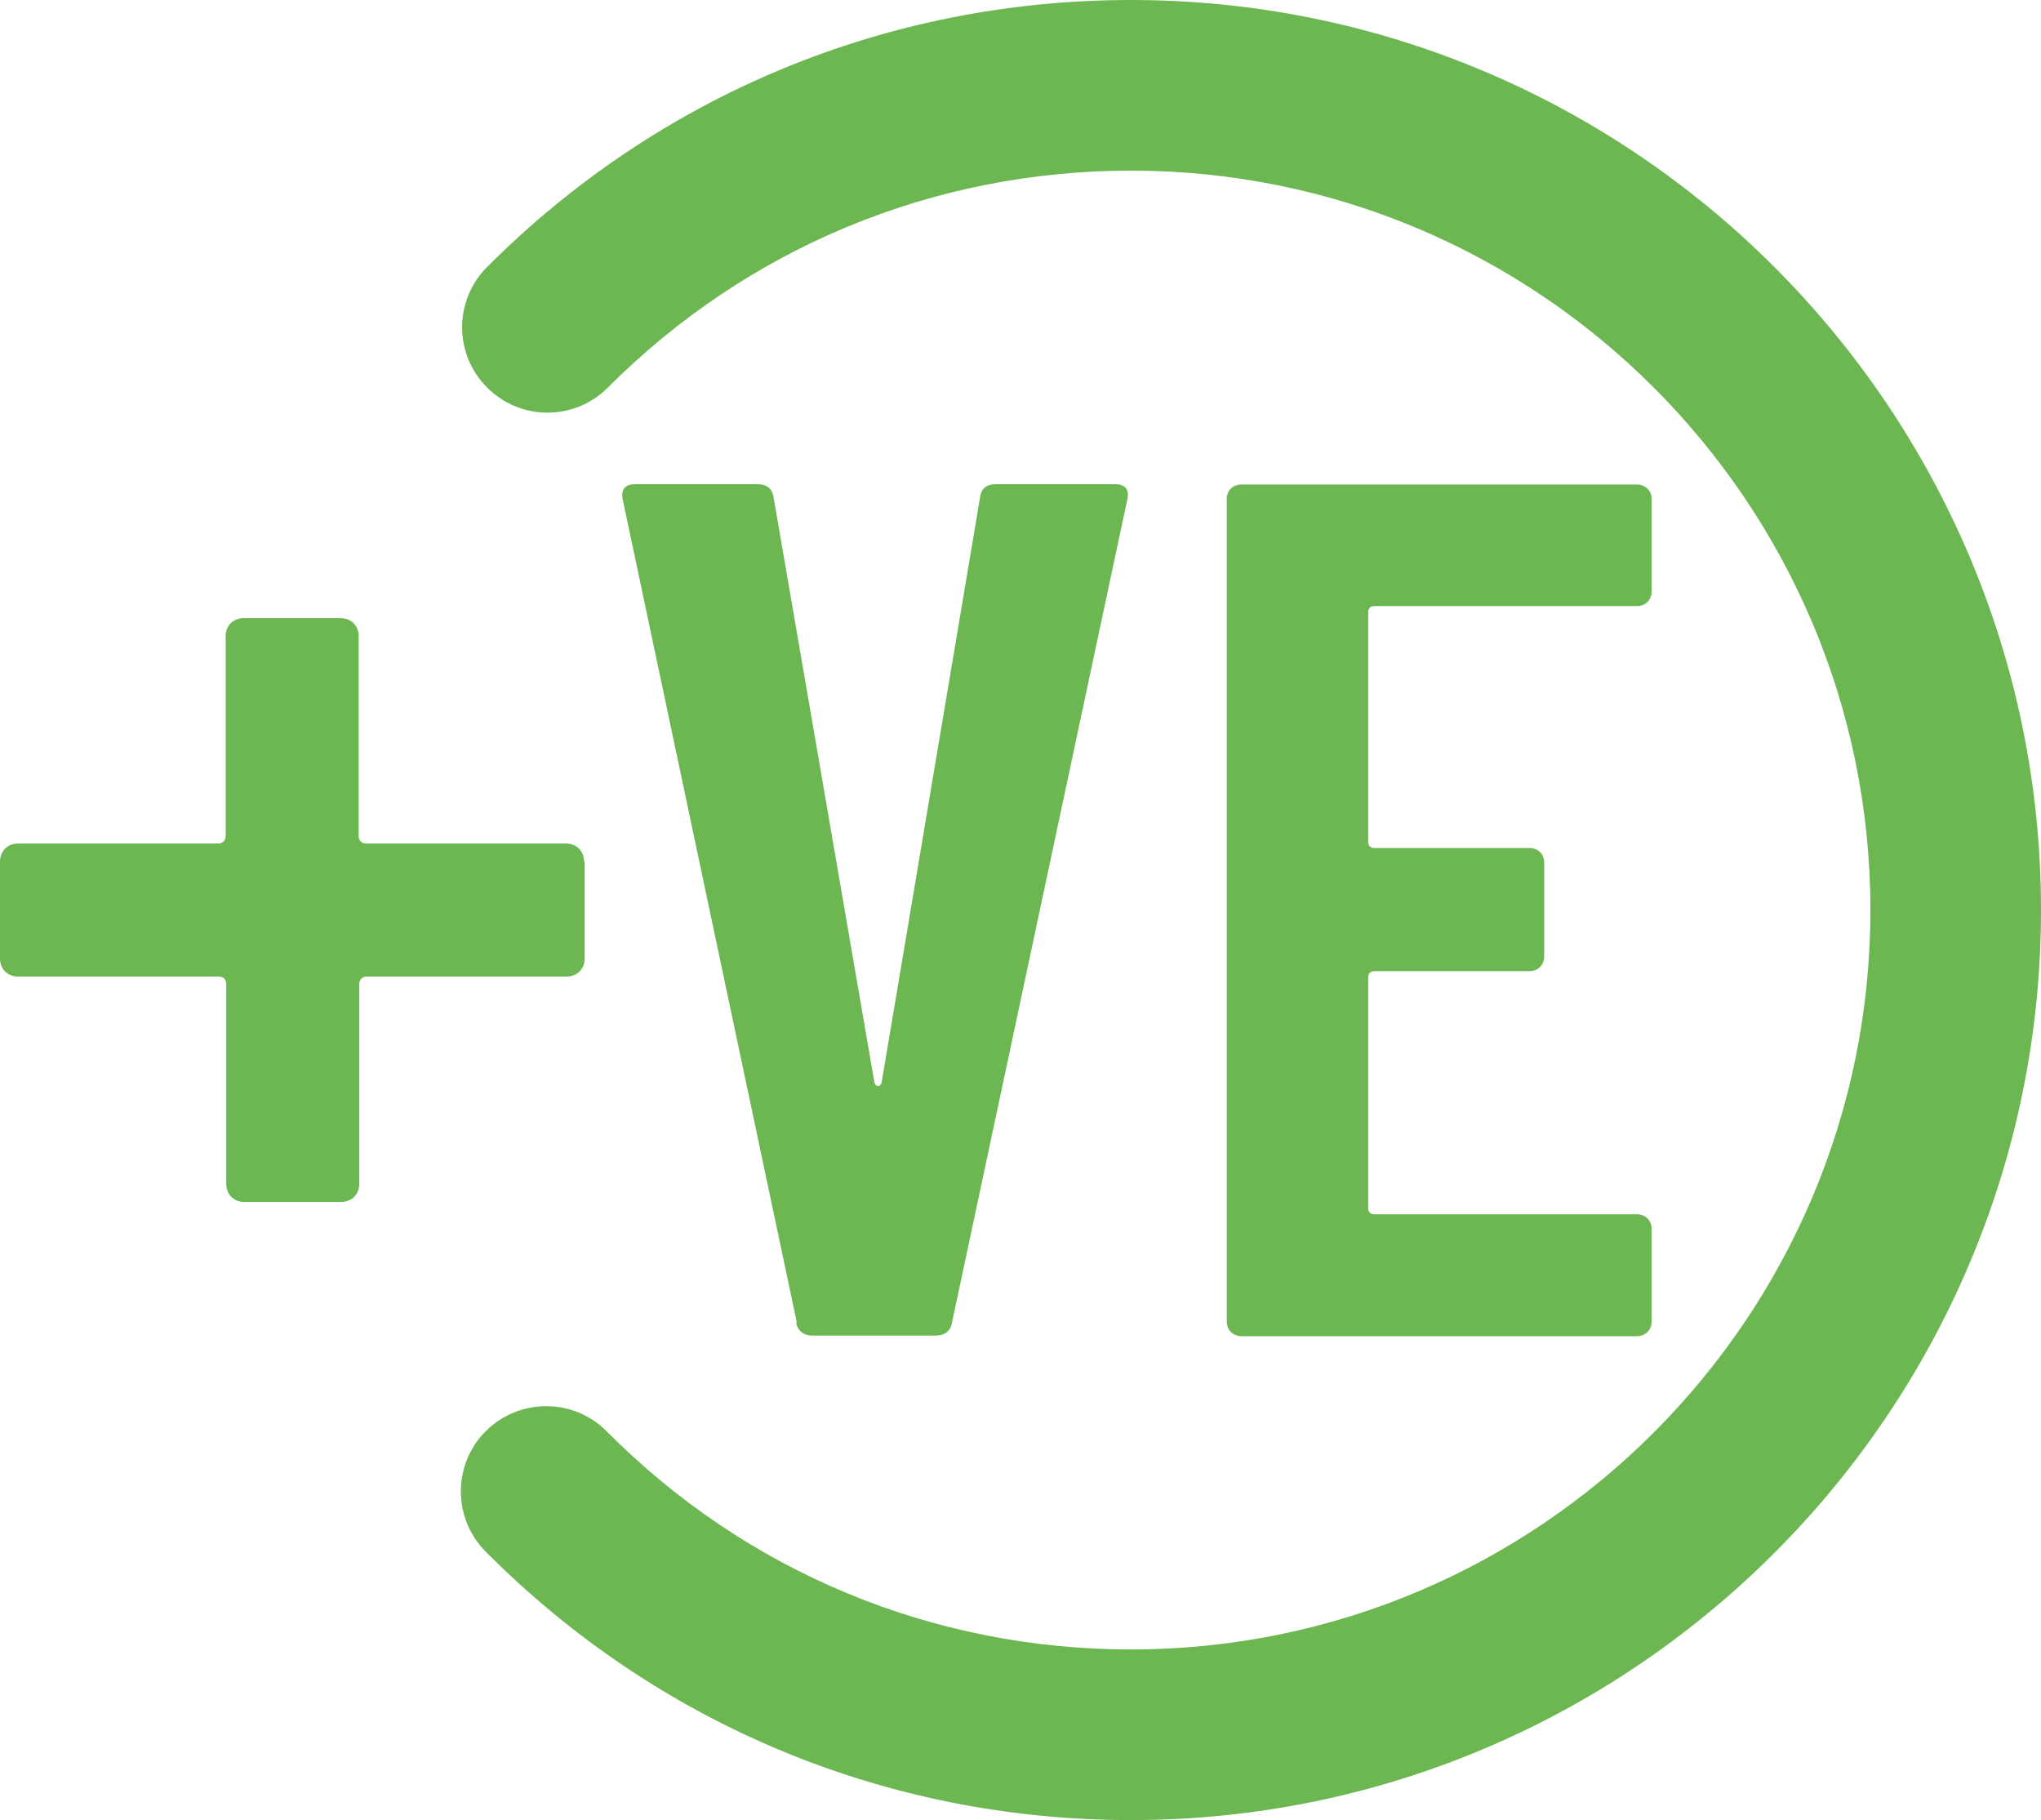 <?xml version="1.0" encoding="UTF-8"?><svg xmlns="http://www.w3.org/2000/svg" viewBox="0 0 67.83 60.48"><g id="a"/><g id="b"><g id="c"><g><g><path d="M19.43,28.63v3.22c0,.35-.25,.6-.6,.6h-6.64c-.15,0-.25,.1-.25,.25v6.64c0,.35-.25,.6-.6,.6h-3.22c-.35,0-.6-.25-.6-.6v-6.64c0-.15-.1-.25-.25-.25H.6c-.35,0-.6-.25-.6-.6v-3.22c0-.35,.25-.6,.6-.6H7.25c.15,0,.25-.1,.25-.25v-6.64c0-.35,.25-.6,.6-.6h3.22c.35,0,.6,.25,.6,.6v6.64c0,.15,.1,.25,.25,.25h6.64c.35,0,.6,.25,.6,.6Z" style="fill:#6db752;"/><g><path d="M26.48,43.94l-5.78-27.32c-.08-.36,.08-.53,.4-.53h4.08c.28,0,.48,.12,.53,.44l3.35,19.44c.04,.16,.2,.16,.24,0l3.27-19.44c.04-.32,.24-.44,.53-.44h3.96c.32,0,.49,.16,.4,.53l-5.82,27.32c-.04,.28-.24,.44-.53,.44h-4.12c-.28,0-.49-.16-.53-.44Z" style="fill:#6db752;"/><path d="M54.4,20.14h-8.73c-.12,0-.2,.08-.2,.2v7.64c0,.12,.08,.2,.2,.2h5.17c.28,0,.48,.2,.48,.49v3.11c0,.28-.2,.49-.48,.49h-5.17c-.12,0-.2,.08-.2,.2v7.68c0,.12,.08,.2,.2,.2h8.73c.28,0,.49,.2,.49,.49v3.07c0,.28-.2,.49-.49,.49h-13.14c-.28,0-.49-.2-.49-.49V16.58c0-.28,.2-.48,.49-.48h13.14c.28,0,.49,.2,.49,.48v3.07c0,.28-.2,.49-.49,.49Z" style="fill:#6db752;"/></g></g><path d="M37.59,60.48c-8.11,0-15.73-3.17-21.45-8.92-1.1-1.11-1.1-2.91,.01-4.01,1.11-1.1,2.91-1.1,4.01,.01,4.65,4.68,10.84,7.25,17.43,7.25,13.55,0,24.57-11.02,24.57-24.57S51.14,5.67,37.59,5.67c-6.57,0-12.75,2.56-17.39,7.21-1.11,1.11-2.9,1.11-4.01,0-1.11-1.11-1.11-2.9,0-4.01C21.9,3.15,29.5,0,37.59,0c16.68,0,30.24,13.57,30.24,30.24s-13.57,30.24-30.24,30.24Z" style="fill:#6db752;"/></g></g></g></svg>